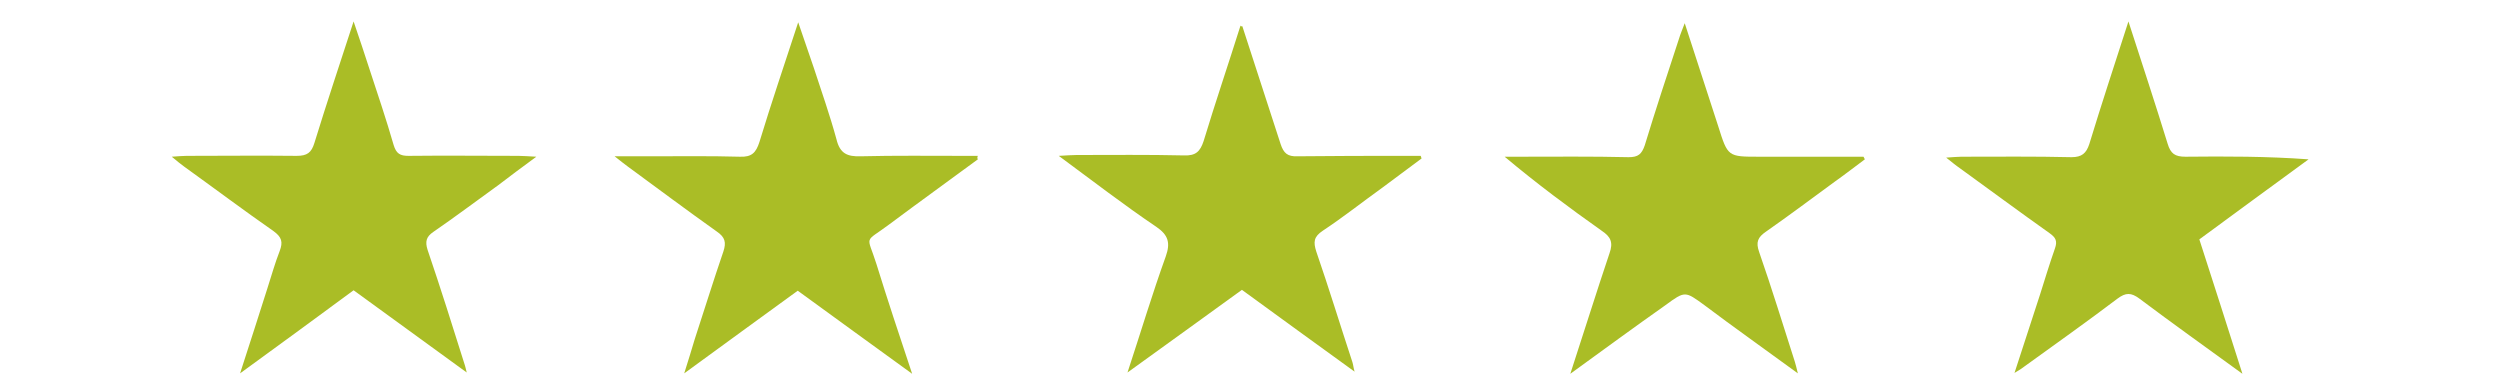 <?xml version="1.0" encoding="UTF-8" standalone="no"?>
<!DOCTYPE svg PUBLIC "-//W3C//DTD SVG 1.1//EN" "http://www.w3.org/Graphics/SVG/1.1/DTD/svg11.dtd">
<svg version="1.1" xmlns="http://www.w3.org/2000/svg" xmlns:xlink="http://www.w3.org/1999/xlink" preserveAspectRatio="xMidYMid meet" viewBox="0 0 640 100" width="640" height="100"><defs><path d="M412.03 64.85C413.03 62.06 412.36 60.61 410.02 59.06C401.67 53.15 393.43 47.03 385.19 40.12C386.41 40.12 387.53 40.12 388.75 40.12C398.11 40.12 407.57 40.01 416.93 40.24C419.38 40.24 420.27 39.46 421.05 37.23C423.83 28.1 426.84 18.97 429.85 9.83C430.18 8.72 430.62 7.72 431.29 5.94C434.3 15.18 437.08 23.75 439.87 32.33C442.32 40.12 442.32 40.12 450.34 40.12C459.24 40.12 468.15 40.12 477.06 40.12C477.17 40.35 477.29 40.57 477.4 40.79C474.84 42.69 472.27 44.69 469.6 46.58C463.81 50.81 458.02 55.16 452.12 59.28C450 60.73 449.44 61.95 450.34 64.51C453.57 73.76 456.46 83.22 459.47 92.58C459.69 93.36 459.91 94.13 460.25 95.58C451.89 89.46 443.99 83.89 436.3 78.1C431.4 74.54 431.4 74.42 426.39 78.1C418.49 83.67 410.58 89.46 402 95.69C405.57 84.78 408.69 74.76 412.03 64.85Z" id="b5zhhDXOAb"></path><path d="M227.72 57.39C221.04 62.4 221.93 59.84 224.38 67.63C227.17 76.65 230.17 85.67 233.51 95.69C223.27 88.23 213.8 81.44 204.22 74.42C194.65 81.33 185.29 88.23 175.16 95.58C176.27 92.13 177.05 89.46 177.83 86.9C180.28 79.43 182.62 71.86 185.18 64.4C185.96 62.06 185.63 60.73 183.51 59.28C175.83 53.82 168.37 48.25 160.79 42.69C159.9 42.02 159.01 41.35 157.34 40.01C161.02 40.01 163.69 40.01 166.36 40.01C174.05 40.01 181.73 39.9 189.41 40.12C192.42 40.24 193.53 39.12 194.42 36.34C197.43 26.43 200.77 16.63 204.34 5.71C205.9 10.28 207.12 13.84 208.35 17.41C210.35 23.53 212.47 29.54 214.14 35.67C215.03 39.34 216.92 40.12 220.37 40.01C229.17 39.79 237.97 39.9 246.88 39.9C247.99 39.9 249.1 39.9 250.33 39.9C250.11 40.35 250.22 40.57 250.33 40.79C242.76 46.36 235.18 51.82 227.72 57.39Z" id="a2zkSM8iwK"></path><path d="M554.91 36.78C555.68 39.34 556.8 40.12 559.47 40.12C569.83 40.01 580.3 40.01 590.99 40.79C581.74 47.59 572.5 54.27 563.03 61.28C566.6 72.42 570.27 83.67 574.06 95.69C564.71 88.9 556.13 82.78 547.67 76.43C545.55 74.87 544.21 74.87 542.1 76.43C534.3 82.33 526.29 88.01 518.27 93.8C517.71 94.25 517.04 94.69 515.71 95.47C518.04 88.34 520.16 81.77 522.28 75.31C523.5 71.42 524.73 67.41 526.06 63.62C526.73 61.73 526.29 60.84 524.73 59.72C517.04 54.27 509.36 48.59 501.67 43.02C500.67 42.35 499.78 41.57 498.22 40.35C500 40.24 501.12 40.12 502.12 40.12C511.47 40.12 520.94 40.01 530.29 40.24C532.97 40.24 534.08 39.23 534.86 36.89C537.98 26.65 541.32 16.52 544.88 5.49C548.45 16.52 551.79 26.65 554.91 36.78Z" id="aSgvEOiaB"></path><path d="M327.84 36.89C328.62 39.23 329.62 40.12 332.18 40.01C341.53 39.9 351 39.9 360.35 39.9C361.47 39.9 362.58 39.9 363.7 39.9C363.81 40.12 363.81 40.35 363.92 40.57C360.58 43.02 357.24 45.58 353.9 48.03C348.77 51.71 343.87 55.6 338.64 59.06C336.3 60.61 336.19 61.95 336.97 64.4C340.2 73.76 343.09 83.22 346.21 92.69C346.43 93.36 346.43 93.91 346.77 95.14C336.97 88.01 327.5 81.22 317.93 74.2C308.35 81.11 298.88 88.01 288.64 95.36C292.09 84.89 294.99 75.2 298.44 65.63C299.66 62.17 299.11 60.17 295.99 58.05C287.75 52.49 279.95 46.47 271.04 39.9C273.27 39.79 274.38 39.68 275.61 39.68C284.74 39.68 293.87 39.57 303.11 39.79C306.12 39.9 307.24 38.79 308.13 36.11C311.13 26.2 314.47 16.4 317.59 6.49C317.59 6.83 317.81 6.72 318.04 6.72C321.27 16.74 324.61 26.87 327.84 36.89Z" id="e1vzYgUj7B"></path><path d="M68.47 73.76C69.48 70.64 70.37 67.41 71.59 64.29C72.48 61.95 72.15 60.73 70.03 59.17C62.35 53.82 54.78 48.14 47.2 42.69C46.31 42.02 45.42 41.35 43.97 40.12C45.64 40.01 46.76 39.9 47.76 39.9C57.12 39.9 66.58 39.79 75.94 39.9C78.61 39.9 79.72 39.12 80.5 36.56C83.62 26.43 86.96 16.4 90.52 5.49C92.08 10.06 93.31 13.73 94.53 17.52C96.65 23.98 98.88 30.55 100.77 37.12C101.44 39.34 102.44 39.9 104.56 39.9C113.91 39.79 123.38 39.9 132.73 39.9C133.96 39.9 135.07 40.01 137.3 40.12C133.51 42.91 130.5 45.14 127.61 47.36C122.04 51.37 116.58 55.49 110.9 59.39C109.12 60.61 108.79 61.84 109.46 63.96C112.8 73.76 115.91 83.67 119.03 93.58C119.14 94.02 119.26 94.36 119.48 95.36C109.68 88.23 100.21 81.33 90.52 74.31C81.17 81.22 71.7 88.12 61.46 95.58C64.02 87.68 66.25 80.77 68.47 73.76Z" id="abjva0kTa"></path></defs><g><g><g><use xlink:href="#b5zhhDXOAb" opacity="1" fill="#AABD26" fill-opacity="1"></use><g><use xlink:href="#b5zhhDXOAb" opacity="1" fill-opacity="0" stroke="#000000" stroke-width="1" stroke-opacity="0"></use></g></g><g><use xlink:href="#a2zkSM8iwK" opacity="1" fill="#AABD26" fill-opacity="1"></use><g><use xlink:href="#a2zkSM8iwK" opacity="1" fill-opacity="0" stroke="#000000" stroke-width="1" stroke-opacity="0"></use></g></g><g><use xlink:href="#aSgvEOiaB" opacity="1" fill="#AABD26" fill-opacity="1"></use><g><use xlink:href="#aSgvEOiaB" opacity="1" fill-opacity="0" stroke="#000000" stroke-width="1" stroke-opacity="0"></use></g></g><g><use xlink:href="#e1vzYgUj7B" opacity="1" fill="#AABD26" fill-opacity="1"></use><g><use xlink:href="#e1vzYgUj7B" opacity="1" fill-opacity="0" stroke="#000000" stroke-width="1" stroke-opacity="0"></use></g></g><g><use xlink:href="#abjva0kTa" opacity="1" fill="#AABD26" fill-opacity="1"></use><g><use xlink:href="#abjva0kTa" opacity="1" fill-opacity="0" stroke="#000000" stroke-width="1" stroke-opacity="0"></use></g></g></g></g></svg>